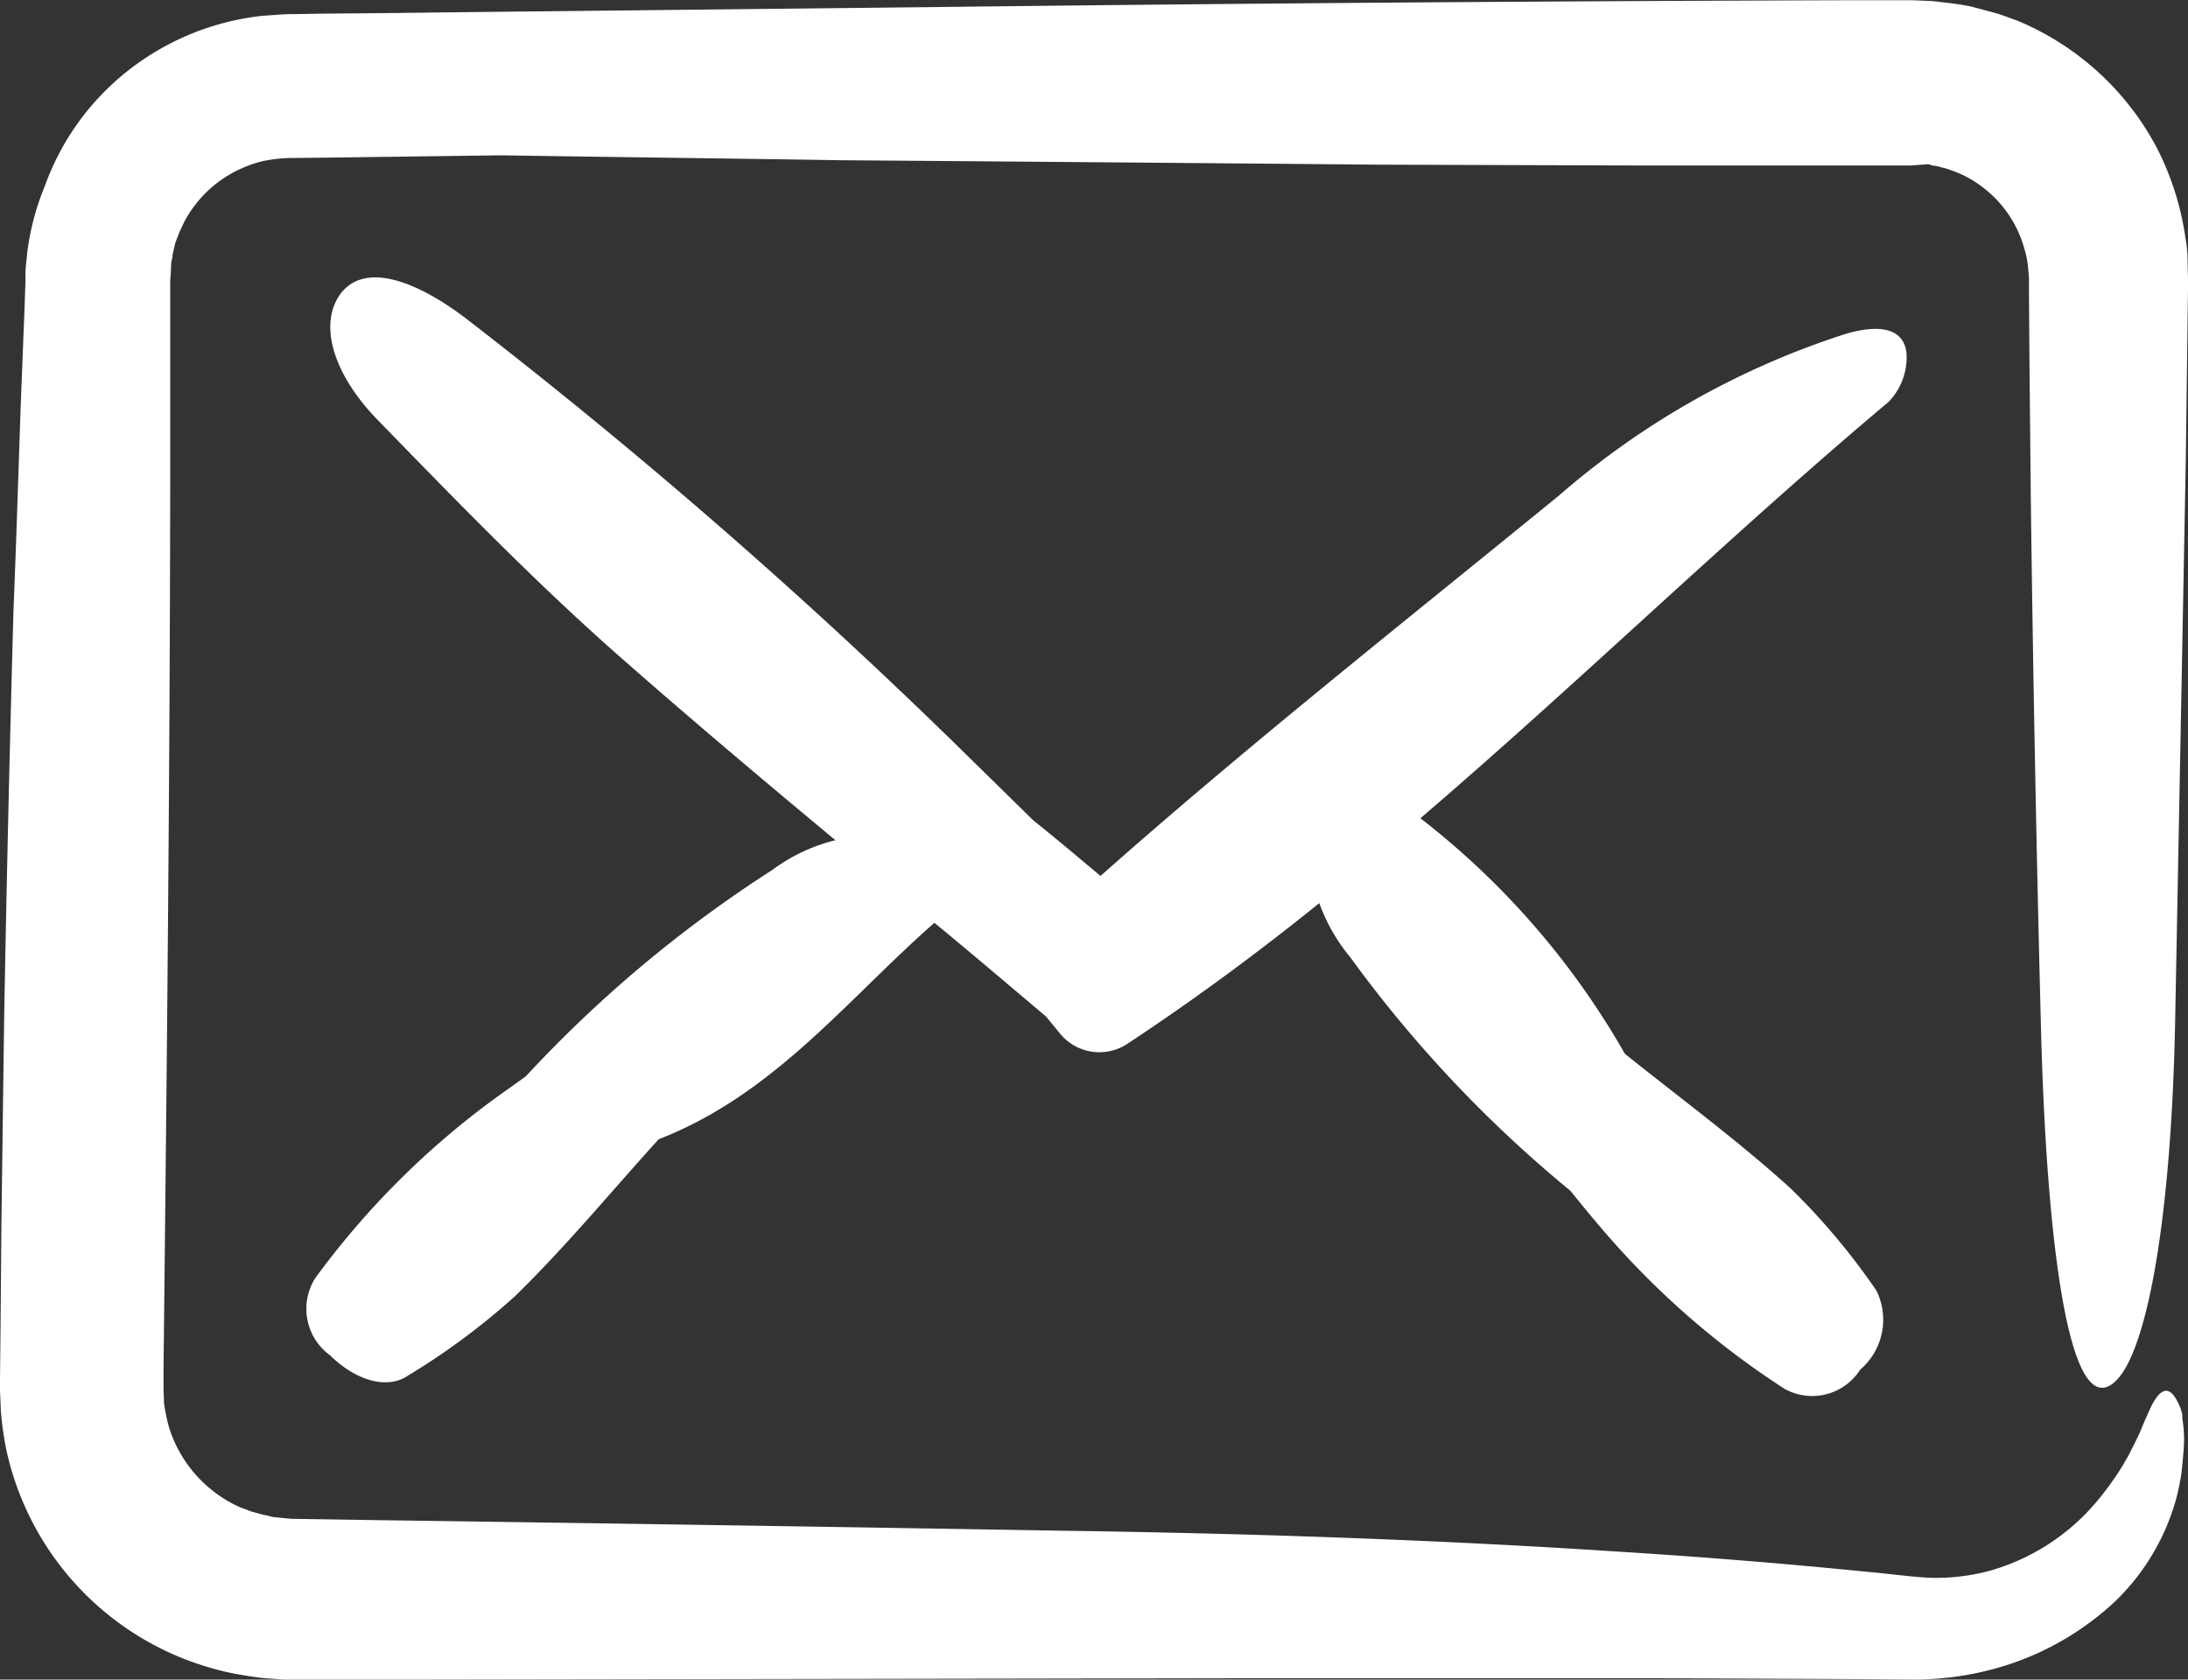<svg id="Group_13" data-name="Group 13" xmlns="http://www.w3.org/2000/svg" width="28.097" height="21.573" viewBox="0 0 28.097 21.573">
  <rect x="0" y="0" width="28.097" height="21.573" fill="#333333" stroke="none"/>
  <g id="Group_12" data-name="Group 12" transform="translate(0 0)">
    <path id="Path_30" data-name="Path 30" d="M24.738,59.125a.1.1,0,0,1,.063.011.073.073,0,0,0,.034.006.546.546,0,0,1,.1.023.668.668,0,0,1,.114.034,1.385,1.385,0,0,1,.423.229,1.483,1.483,0,0,1,.526.789,1.116,1.116,0,0,1,.046.24l.011.126V60.8l.006.858.017,1.722q.043,3.441.132,6.876c.069,2.6.332,4.765.847,4.571.475-.177.824-2.025.875-4.7q.069-3.6.137-7.225l.023-1.808.006-.452c0-.063-.006-.183-.006-.28a1.757,1.757,0,0,0-.029-.3A3.662,3.662,0,0,0,27.69,58.9,3.581,3.581,0,0,0,25.9,57.277c-.1-.034-.195-.074-.292-.1l-.3-.08a3.306,3.306,0,0,0-.343-.051l-.086-.011-.057-.006-.114-.006-.16-.006H23.76q-5.81.017-11.619.086l-5.807.063-1.447.017-.727.006-.36.006H3.708l-.114.006-.235.017a3.387,3.387,0,0,0-1.711.7A3.31,3.31,0,0,0,.573,59.411a3.271,3.271,0,0,0-.223.847l-.017.166-.006.08v.12l-.011.326-.051,1.3c-.029.87-.057,1.739-.092,2.614Q.1,67.486.053,70.115C.041,70.99.03,71.865.018,72.746L.007,74.062,0,74.72c-.006.092.006.263.011.418a4.289,4.289,0,0,0,.063.463,3.739,3.739,0,0,0,2.357,2.746,4.115,4.115,0,0,0,.452.137,4.705,4.705,0,0,0,.521.086l.166.011.08.006H5.442l10.566-.017h5.28l2.637.011.658.006a3.963,3.963,0,0,0,.932-.114,3.686,3.686,0,0,0,1.648-.892,2.91,2.91,0,0,0,.778-1.3,3.114,3.114,0,0,0,.074-.36c.011-.114.023-.229.029-.326a1.659,1.659,0,0,0-.011-.3,1.048,1.048,0,0,1-.011-.12A.6.6,0,0,0,28,75.1c-.126-.315-.252-.275-.383-.006-.029.063-.08.177-.12.275s-.1.212-.16.332a3.653,3.653,0,0,1-.509.709,2.787,2.787,0,0,1-1.293.784,2.7,2.7,0,0,1-.744.086c-.24-.011-.521-.051-.784-.074q-1.613-.163-3.33-.269c-2.288-.149-4.685-.229-7.105-.263Q9.2,76.6,4.83,76.539l-1.093-.017L3.514,76.5c-.057-.011-.086-.023-.132-.029l-.166-.046c-.051-.023-.109-.04-.16-.063a1.673,1.673,0,0,1-.881-1,2.133,2.133,0,0,1-.069-.332L2.1,74.863v-.269L2.112,73.5l.023-2.191c.029-2.918.051-5.841.051-8.764V60.612l.006-.069.006-.137a.217.217,0,0,1,.006-.046l.006-.023a.158.158,0,0,0,.006-.051l.034-.149.057-.149c.023-.046.046-.1.069-.143a1.549,1.549,0,0,1,.418-.486,1.583,1.583,0,0,1,.578-.275,1.955,1.955,0,0,1,.326-.04l.543-.006,2.2-.029c1.453.023,2.9.04,4.354.063q3.45.026,6.9.057l3.45.011h3.387Z" transform="translate(0 -57.014)" fill="#fff"/>
    <path id="Path_31" data-name="Path 31" d="M89.227,120.3c-.046-.332-.389-.349-.778-.235a10.494,10.494,0,0,0-3.684,2.077c-1.974,1.613-3.976,3.192-5.887,4.886-.286-.24-.572-.481-.864-.715l-.95-.932a71.634,71.634,0,0,0-6.344-5.521c-.635-.481-1.3-.727-1.608-.3-.275.389-.086,1.024.481,1.608,1.024,1.053,2.054,2.117,3.158,3.084.892.784,1.808,1.556,2.723,2.317a2.268,2.268,0,0,0-.812.383A16.312,16.312,0,0,0,71.5,129.6c-.137.1-.28.2-.418.3a10.613,10.613,0,0,0-2.288,2.294.738.738,0,0,0,.189.99c.338.332.738.441,1,.263a8.986,8.986,0,0,0,1.373-1.018c.652-.635,1.236-1.344,1.848-2.019,1.487-.578,2.414-1.791,3.541-2.78.481.395.955.8,1.43,1.2.063.074.126.154.189.229a.652.652,0,0,0,.858.126l.189-.126c.784-.526,1.539-1.087,2.277-1.682a2.3,2.3,0,0,0,.395.692,16.187,16.187,0,0,0,2.826,3c.109.132.217.269.326.395a10.75,10.75,0,0,0,2.426,2.151.731.731,0,0,0,.973-.246.844.844,0,0,0,.206-1.018,8.709,8.709,0,0,0-1.1-1.31c-.675-.612-1.413-1.156-2.128-1.728a10.217,10.217,0,0,0-2.626-3.026c2.037-1.745,3.965-3.627,6.013-5.349A.822.822,0,0,0,89.227,120.3Z" transform="translate(-64.746 -115.777)" fill="#fff"/>
  </g>
</svg>
